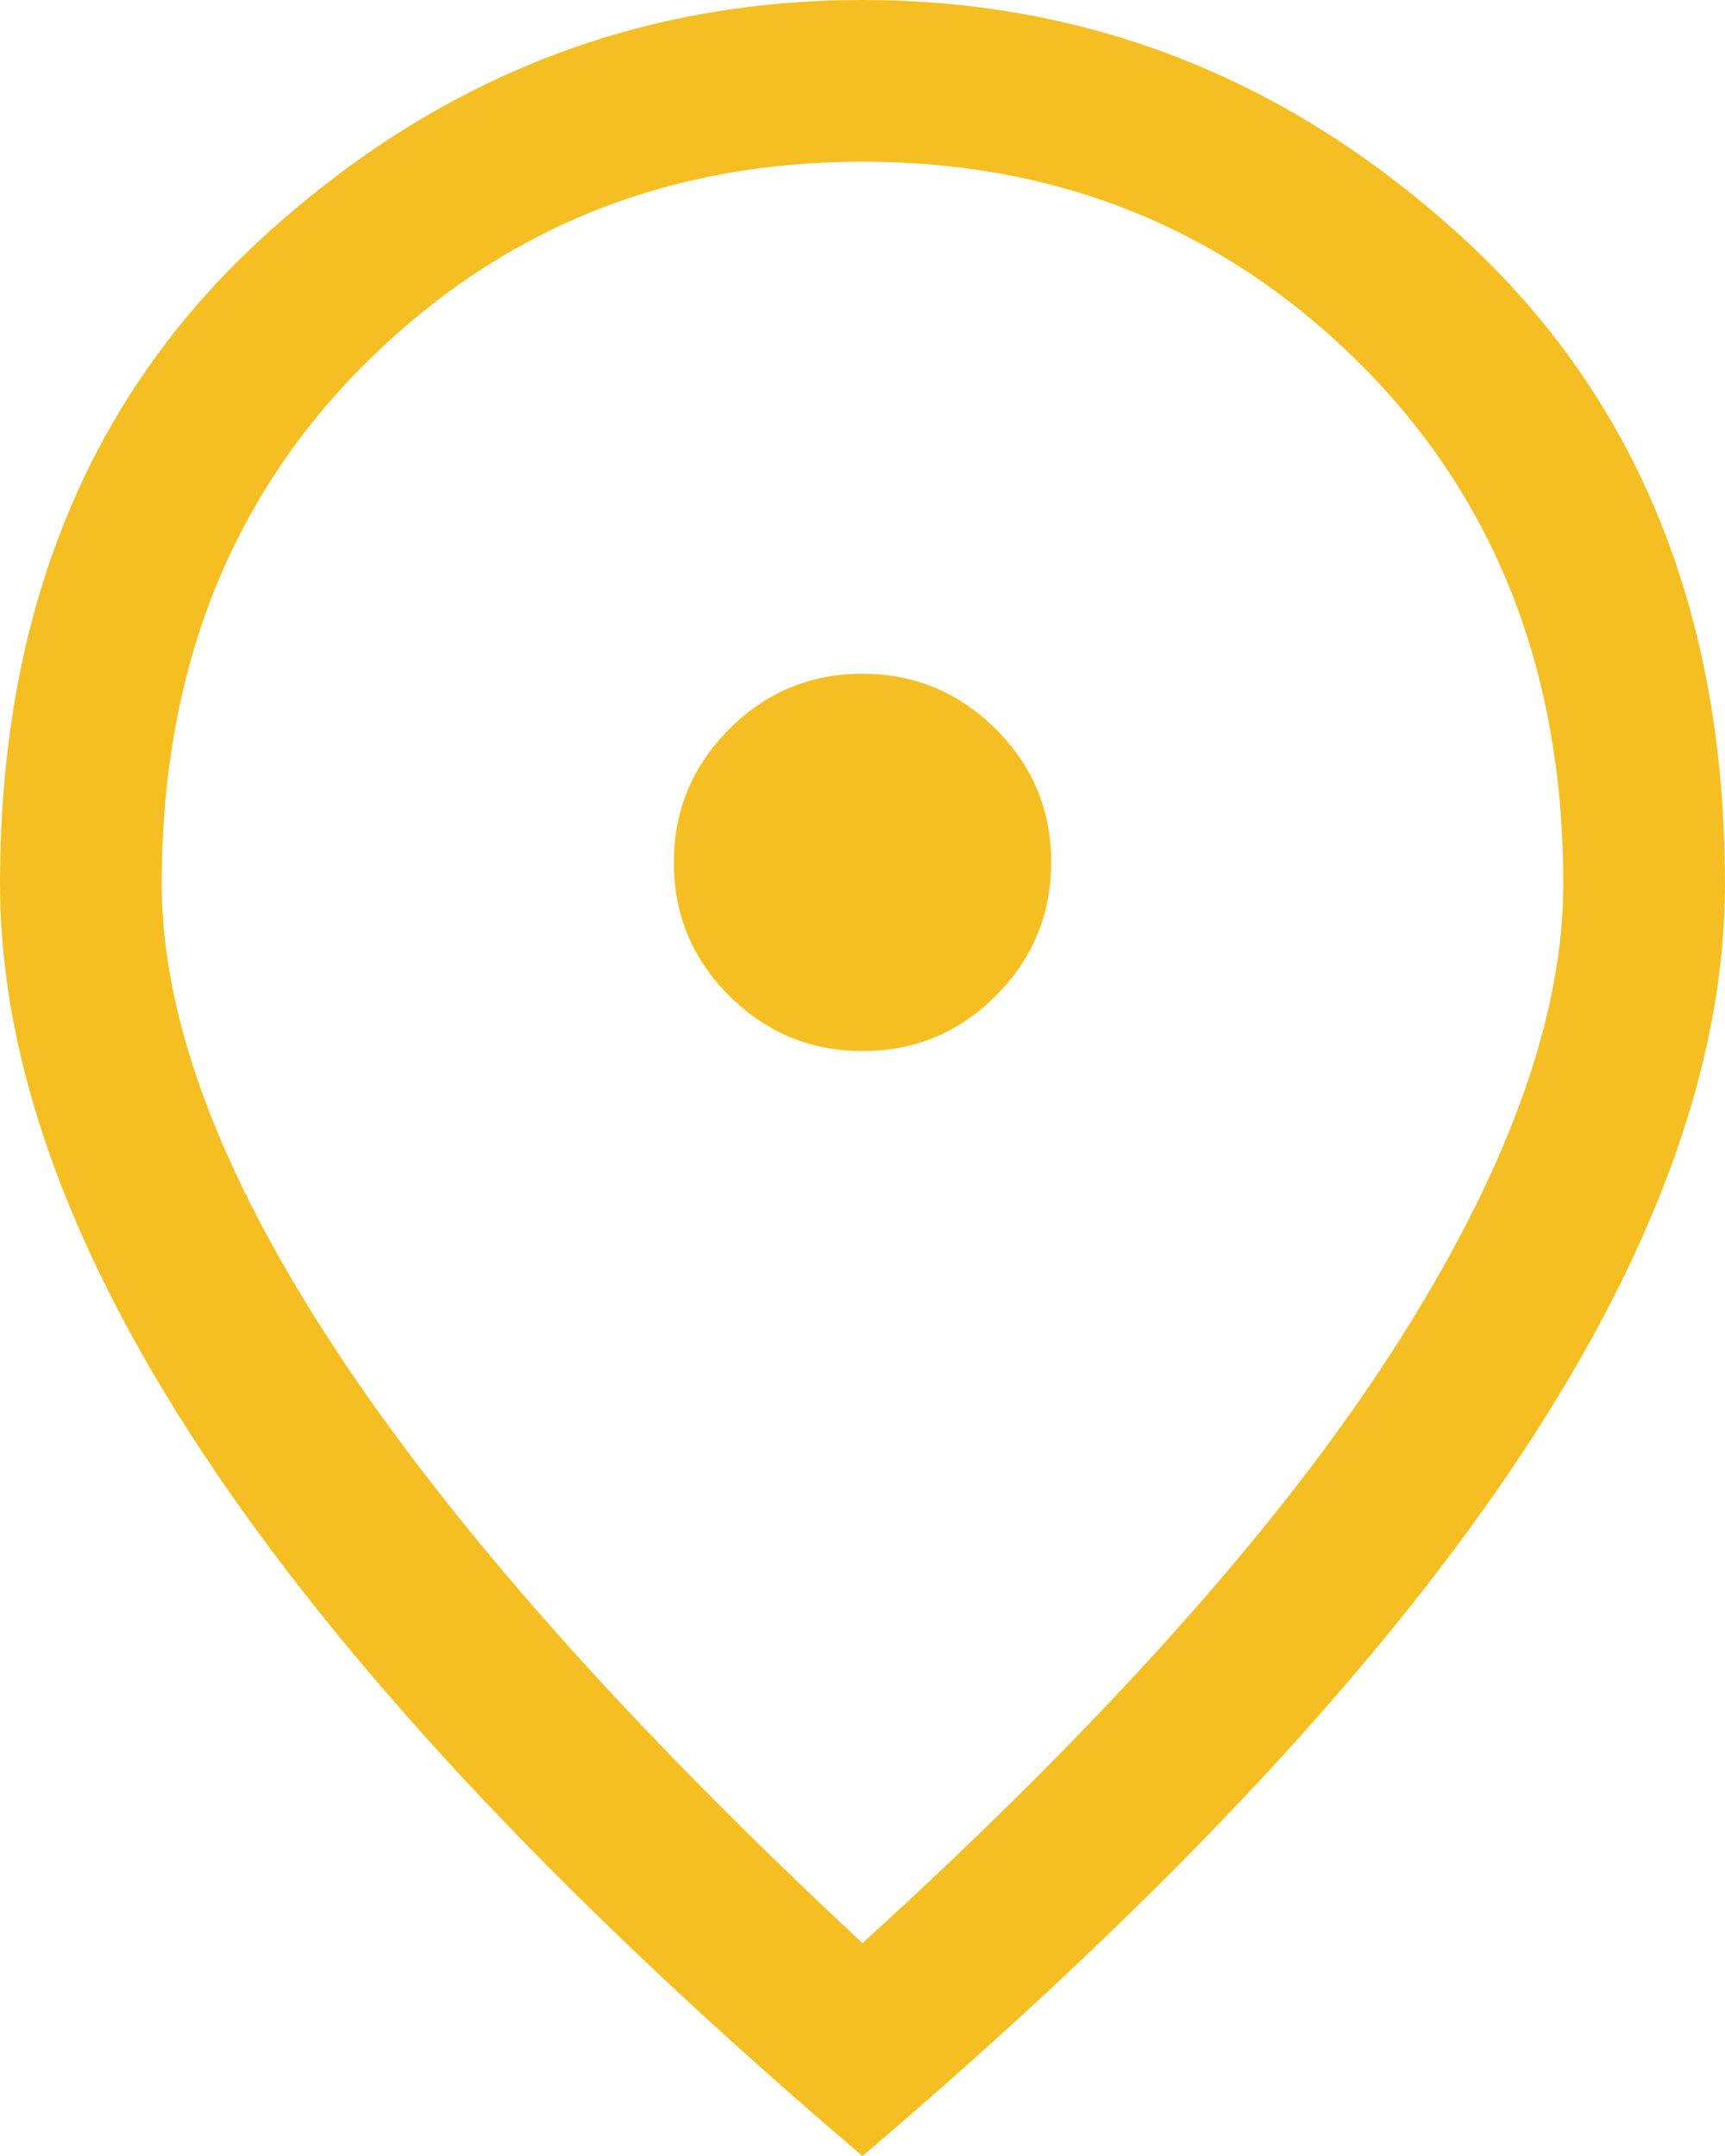 <?xml version="1.0" encoding="UTF-8"?>
<svg xmlns="http://www.w3.org/2000/svg" width="640" height="800" viewBox="0 0 640 800">
  <g id="Raggruppa_1" data-name="Raggruppa 1" transform="translate(-2271 -359)">
    <path id="location_on_FILL0_wght400_GRAD0_opsz48_1_" data-name="location_on_FILL0_wght400_GRAD0_opsz48 (1)" d="M480.089-490Q509-490,529.5-510.589t20.5-49.5Q550-589,529.411-609.5t-49.5-20.5Q451-630,430.5-609.411t-20.5,49.5Q410-531,430.589-510.5T480.089-490ZM480-159Q613-280,676.5-378.5T740-552q0-117.79-75.292-192.9T480-820q-109.417,0-184.708,75.1T220-552q0,75,65,173.5T480-159Zm0,79Q319-217,239.5-334.5T160-552q0-150,96.5-239T480-880q127,0,223.5,89T800-552q0,100-79.5,217.5T480-80ZM480-560Z" transform="translate(2111 1239)" fill="#f5bf23"></path>
  </g>
</svg>
